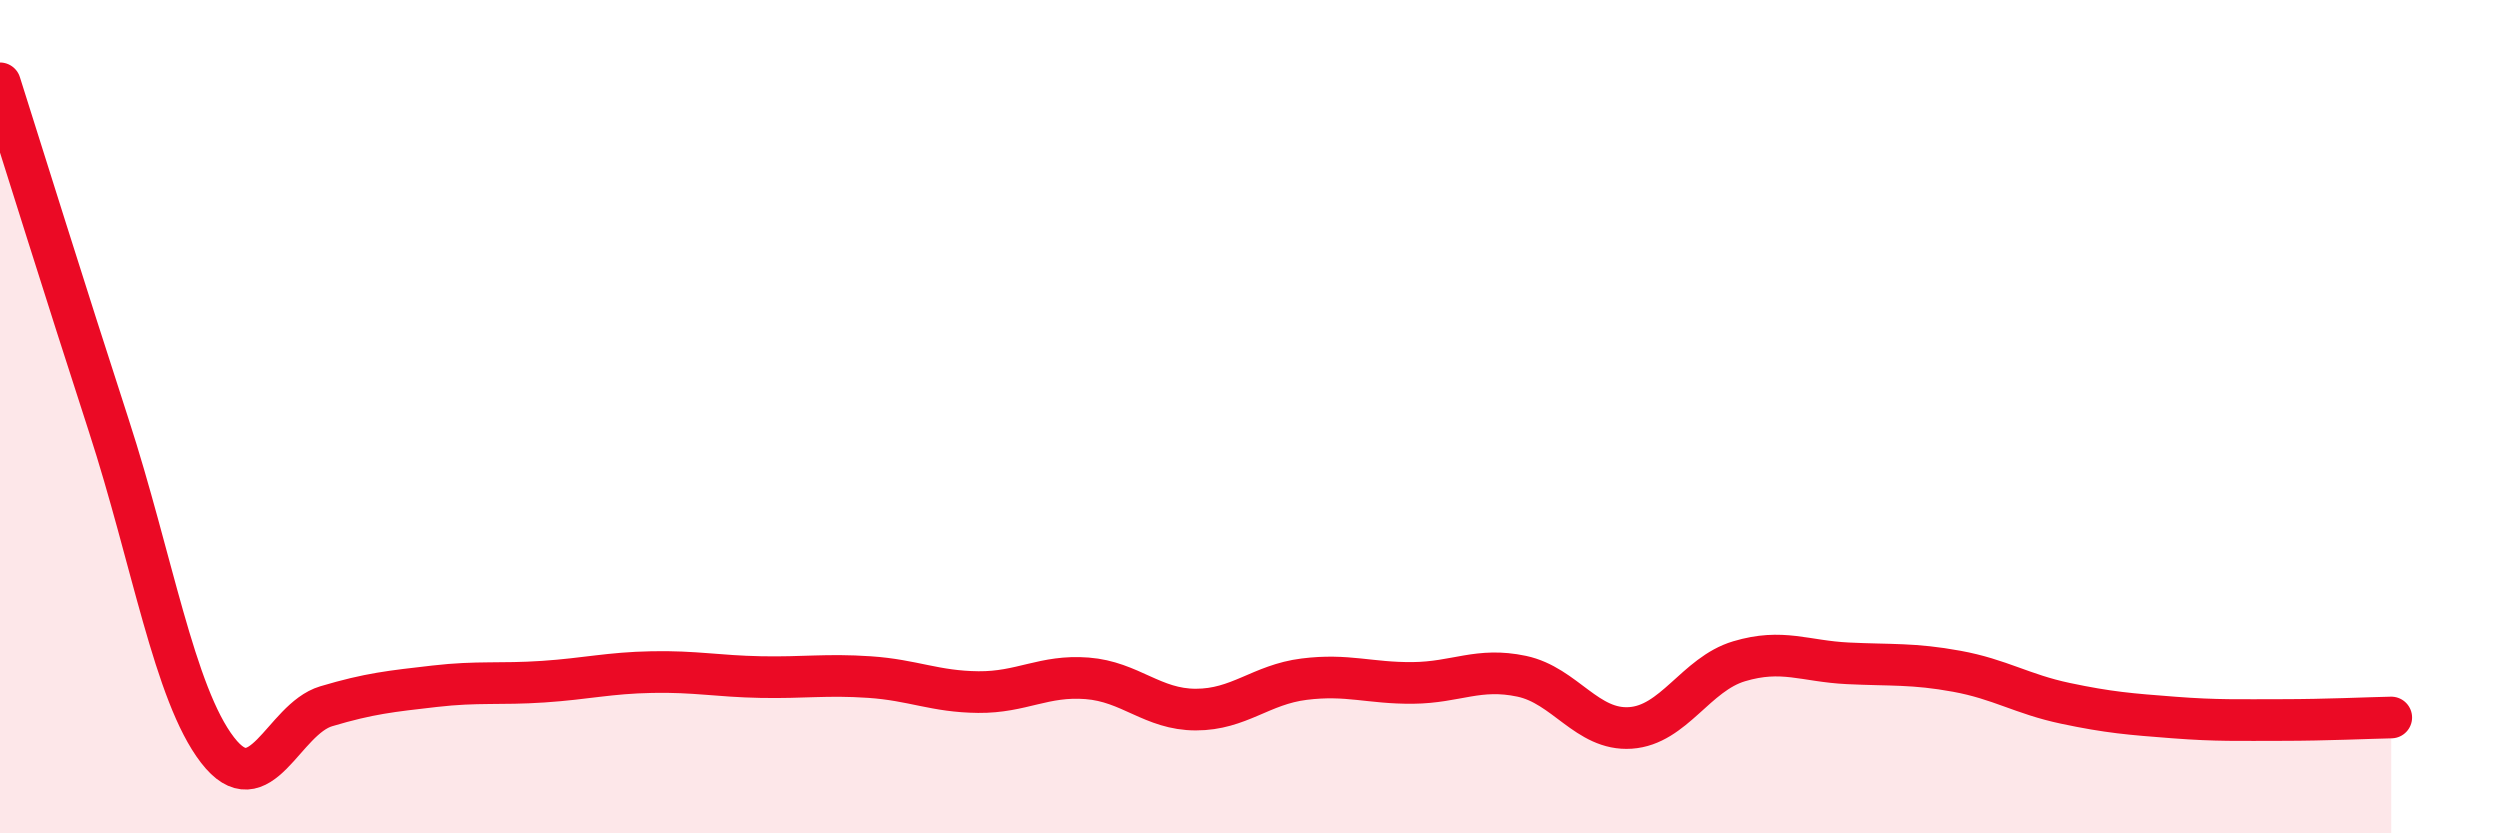 
    <svg width="60" height="20" viewBox="0 0 60 20" xmlns="http://www.w3.org/2000/svg">
      <path
        d="M 0,2 C 0.52,3.64 1.57,7.01 2.61,10.21 C 3.65,13.41 4.18,16.65 5.22,18 C 6.26,19.35 6.79,17.26 7.83,16.95 C 8.87,16.64 9.39,16.59 10.43,16.47 C 11.47,16.35 12,16.43 13.04,16.36 C 14.08,16.29 14.61,16.15 15.65,16.13 C 16.69,16.11 17.22,16.23 18.26,16.25 C 19.3,16.27 19.83,16.18 20.87,16.25 C 21.91,16.32 22.44,16.6 23.48,16.61 C 24.52,16.62 25.05,16.2 26.09,16.28 C 27.13,16.36 27.66,17.03 28.7,17.03 C 29.74,17.03 30.26,16.43 31.3,16.3 C 32.34,16.17 32.87,16.4 33.91,16.39 C 34.95,16.38 35.48,16.01 36.52,16.23 C 37.56,16.45 38.09,17.54 39.13,17.47 C 40.17,17.4 40.7,16.18 41.74,15.87 C 42.78,15.56 43.31,15.87 44.35,15.92 C 45.39,15.97 45.92,15.92 46.96,16.11 C 48,16.3 48.53,16.66 49.57,16.88 C 50.61,17.1 51.13,17.14 52.17,17.22 C 53.21,17.3 53.74,17.28 54.78,17.28 C 55.82,17.28 56.87,17.23 57.39,17.22L57.39 20L0 20Z"
        fill="#EB0A25"
        opacity="0.1"
        stroke-linecap="round"
        stroke-linejoin="round"
      />
      <path
        d="M 0,2 C 0.52,3.64 1.57,7.01 2.61,10.21 C 3.65,13.41 4.18,16.65 5.22,18 C 6.26,19.35 6.79,17.26 7.83,16.95 C 8.87,16.64 9.39,16.59 10.43,16.47 C 11.47,16.35 12,16.43 13.04,16.36 C 14.08,16.29 14.61,16.15 15.65,16.13 C 16.69,16.11 17.22,16.23 18.26,16.25 C 19.3,16.27 19.83,16.18 20.87,16.25 C 21.91,16.32 22.44,16.6 23.48,16.61 C 24.52,16.62 25.05,16.2 26.09,16.28 C 27.13,16.36 27.66,17.03 28.7,17.03 C 29.74,17.03 30.26,16.43 31.3,16.3 C 32.34,16.17 32.87,16.4 33.91,16.39 C 34.95,16.38 35.48,16.01 36.52,16.23 C 37.56,16.45 38.09,17.54 39.13,17.47 C 40.17,17.4 40.7,16.18 41.74,15.87 C 42.78,15.56 43.31,15.87 44.35,15.92 C 45.39,15.97 45.92,15.92 46.96,16.11 C 48,16.3 48.53,16.66 49.57,16.88 C 50.61,17.1 51.13,17.14 52.17,17.22 C 53.21,17.3 53.74,17.28 54.78,17.28 C 55.82,17.28 56.87,17.23 57.39,17.22"
        stroke="#EB0A25"
        stroke-width="1"
        fill="none"
        stroke-linecap="round"
        stroke-linejoin="round"
      />
    </svg>
  